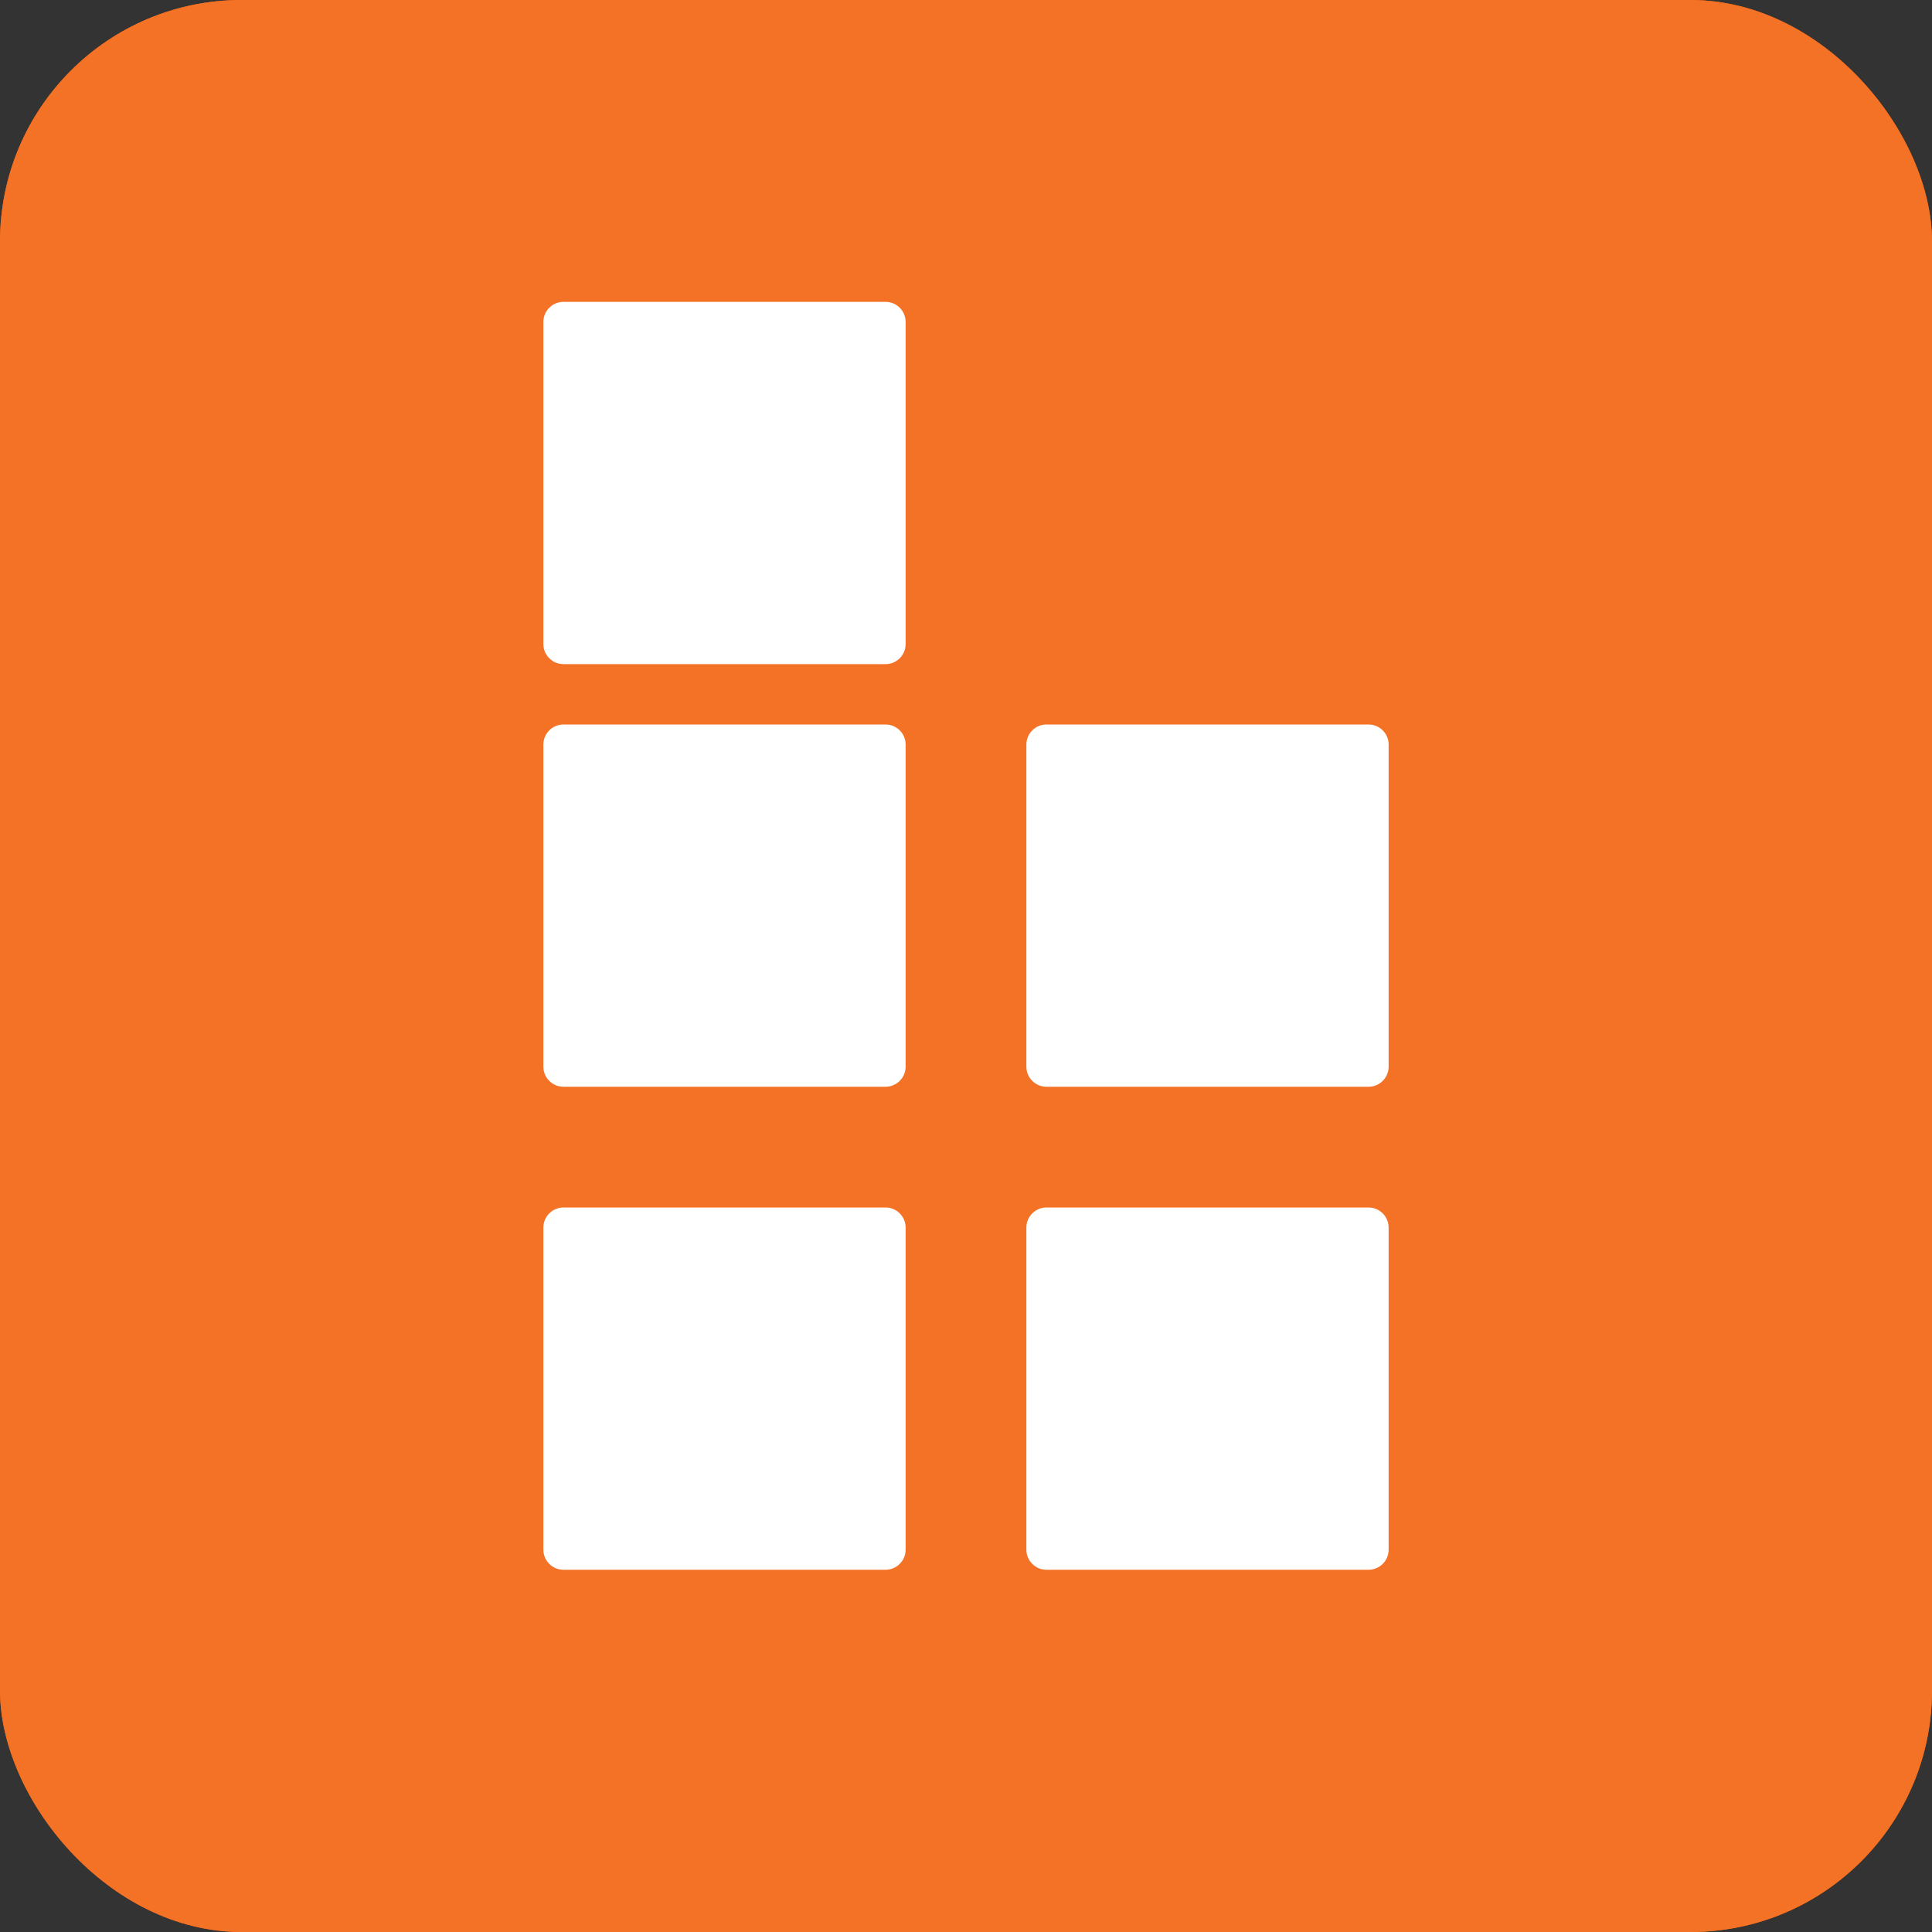 <svg width="32" height="32" viewBox="0 0 32 32" fill="none" xmlns="http://www.w3.org/2000/svg">
<rect x="0" y="0" width="32" height="32" fill="#333333" stroke="none"/>
<g clip-path="url(#clip0_5337_229723)">
<rect width="32" height="32" rx="4" fill="#F25D00"/>
<path d="M32 0H0V32H32V0Z" fill="#F47226"/>
<path d="M9 12.332V17.668C9 17.851 9.149 18 9.332 18H14.668C14.851 18 15 17.851 15 17.668V12.332C15 12.149 14.851 12 14.668 12H9.332C9.149 12 9 12.149 9 12.332Z" fill="white"/>
<path d="M9 20.332V25.668C9 25.851 9.149 26 9.333 26H14.668C14.851 26 15 25.851 15 25.668V20.332C15 20.149 14.851 20 14.668 20H9.333C9.149 20 9 20.149 9 20.332Z" fill="white"/>
<path d="M17 20.332V25.668C17 25.851 17.149 26 17.332 26H22.668C22.851 26 23 25.851 23 25.668V20.332C23 20.149 22.851 20 22.668 20H17.332C17.149 20 17 20.149 17 20.332Z" fill="white"/>
<path d="M17 12.332V17.668C17 17.851 17.149 18 17.332 18H22.668C22.851 18 23 17.851 23 17.668V12.332C23 12.149 22.851 12 22.668 12H17.332C17.149 12 17 12.149 17 12.332Z" fill="white"/>
<path d="M14.668 5H9.332C9.149 5 9 5.149 9 5.332V10.668C9 10.851 9.149 11 9.332 11H14.668C14.851 11 15 10.851 15 10.668V5.332C15 5.149 14.851 5 14.668 5Z" fill="white"/>
</g>
<defs>
<clipPath id="clip0_5337_229723">
<rect width="32" height="32" rx="4" fill="white"/>
</clipPath>
</defs>
</svg>
